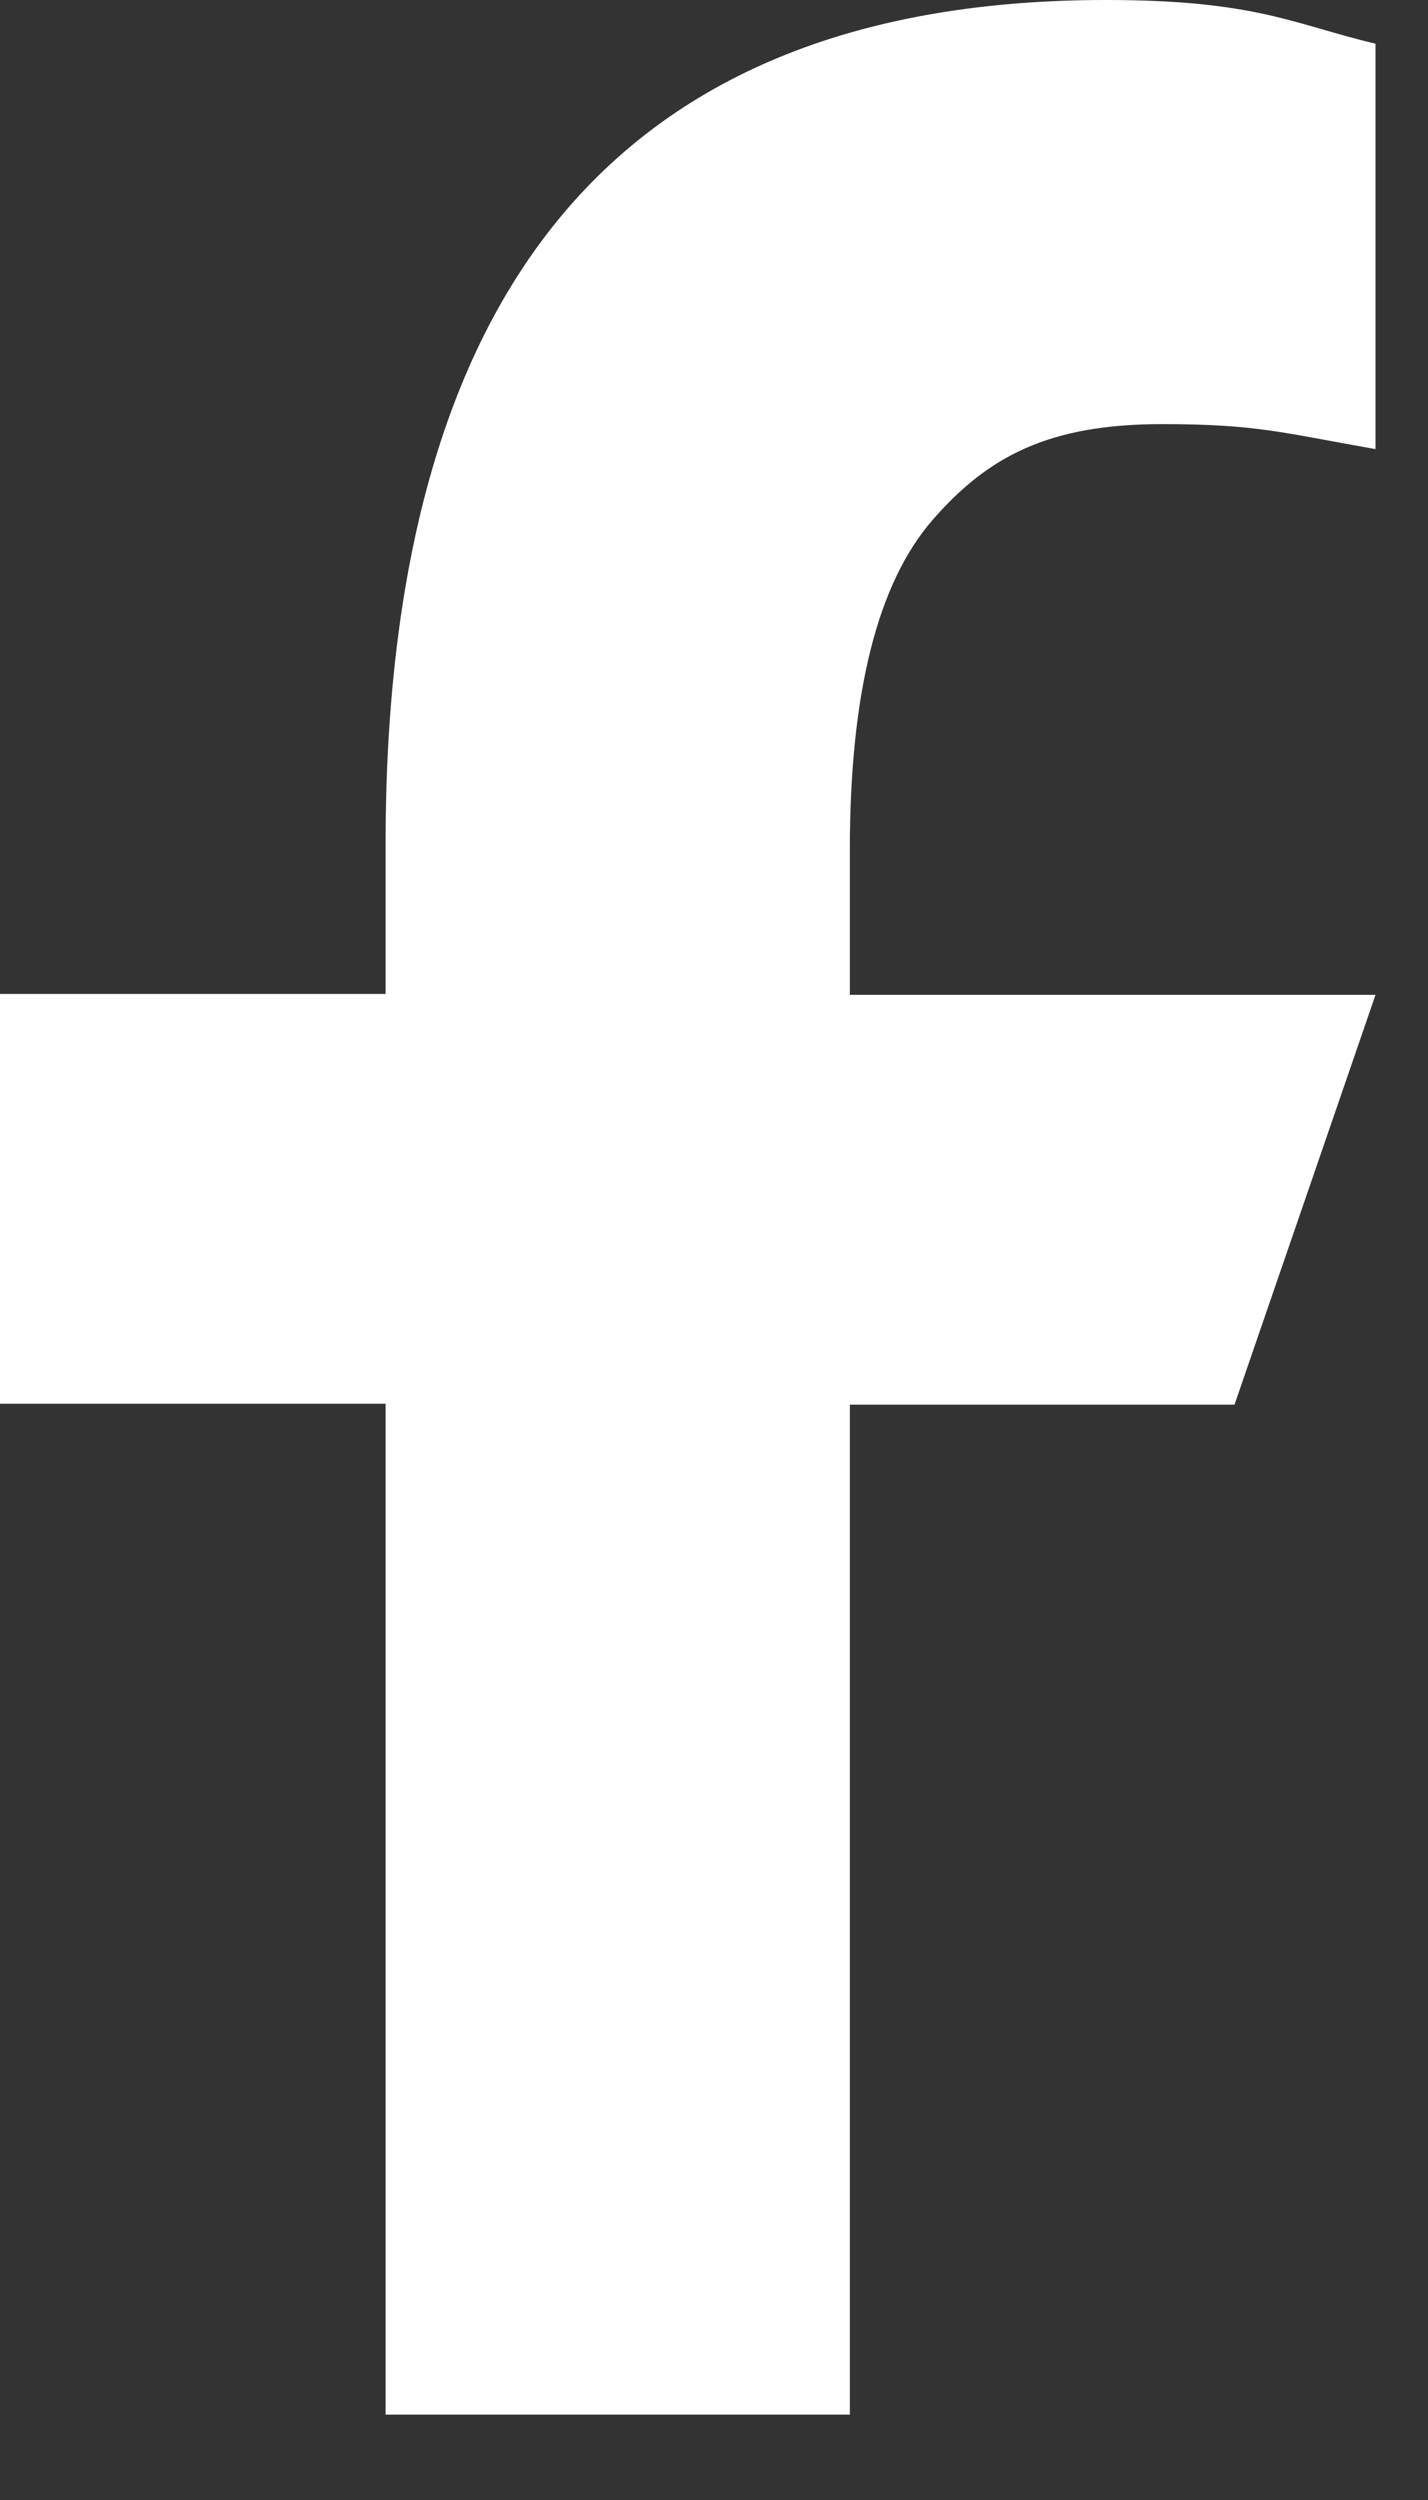 <svg width="8" height="14" viewBox="0 0 8 14" fill="none" xmlns="http://www.w3.org/2000/svg">
<rect x="0" y="0" width="8" height="14" fill="#333333" stroke="none"/>
<path d="M4.761 7.861V13.522H2.16V7.861H0V5.566H2.16V4.731C2.16 1.63 3.455 0 6.196 0C7.036 0 7.246 0.135 7.706 0.245V2.515C7.191 2.425 7.046 2.375 6.511 2.375C5.876 2.375 5.536 2.555 5.226 2.91C4.916 3.265 4.761 3.881 4.761 4.761V5.571H7.706L6.916 7.866H4.761V7.861Z" fill="white"/>
</svg>
